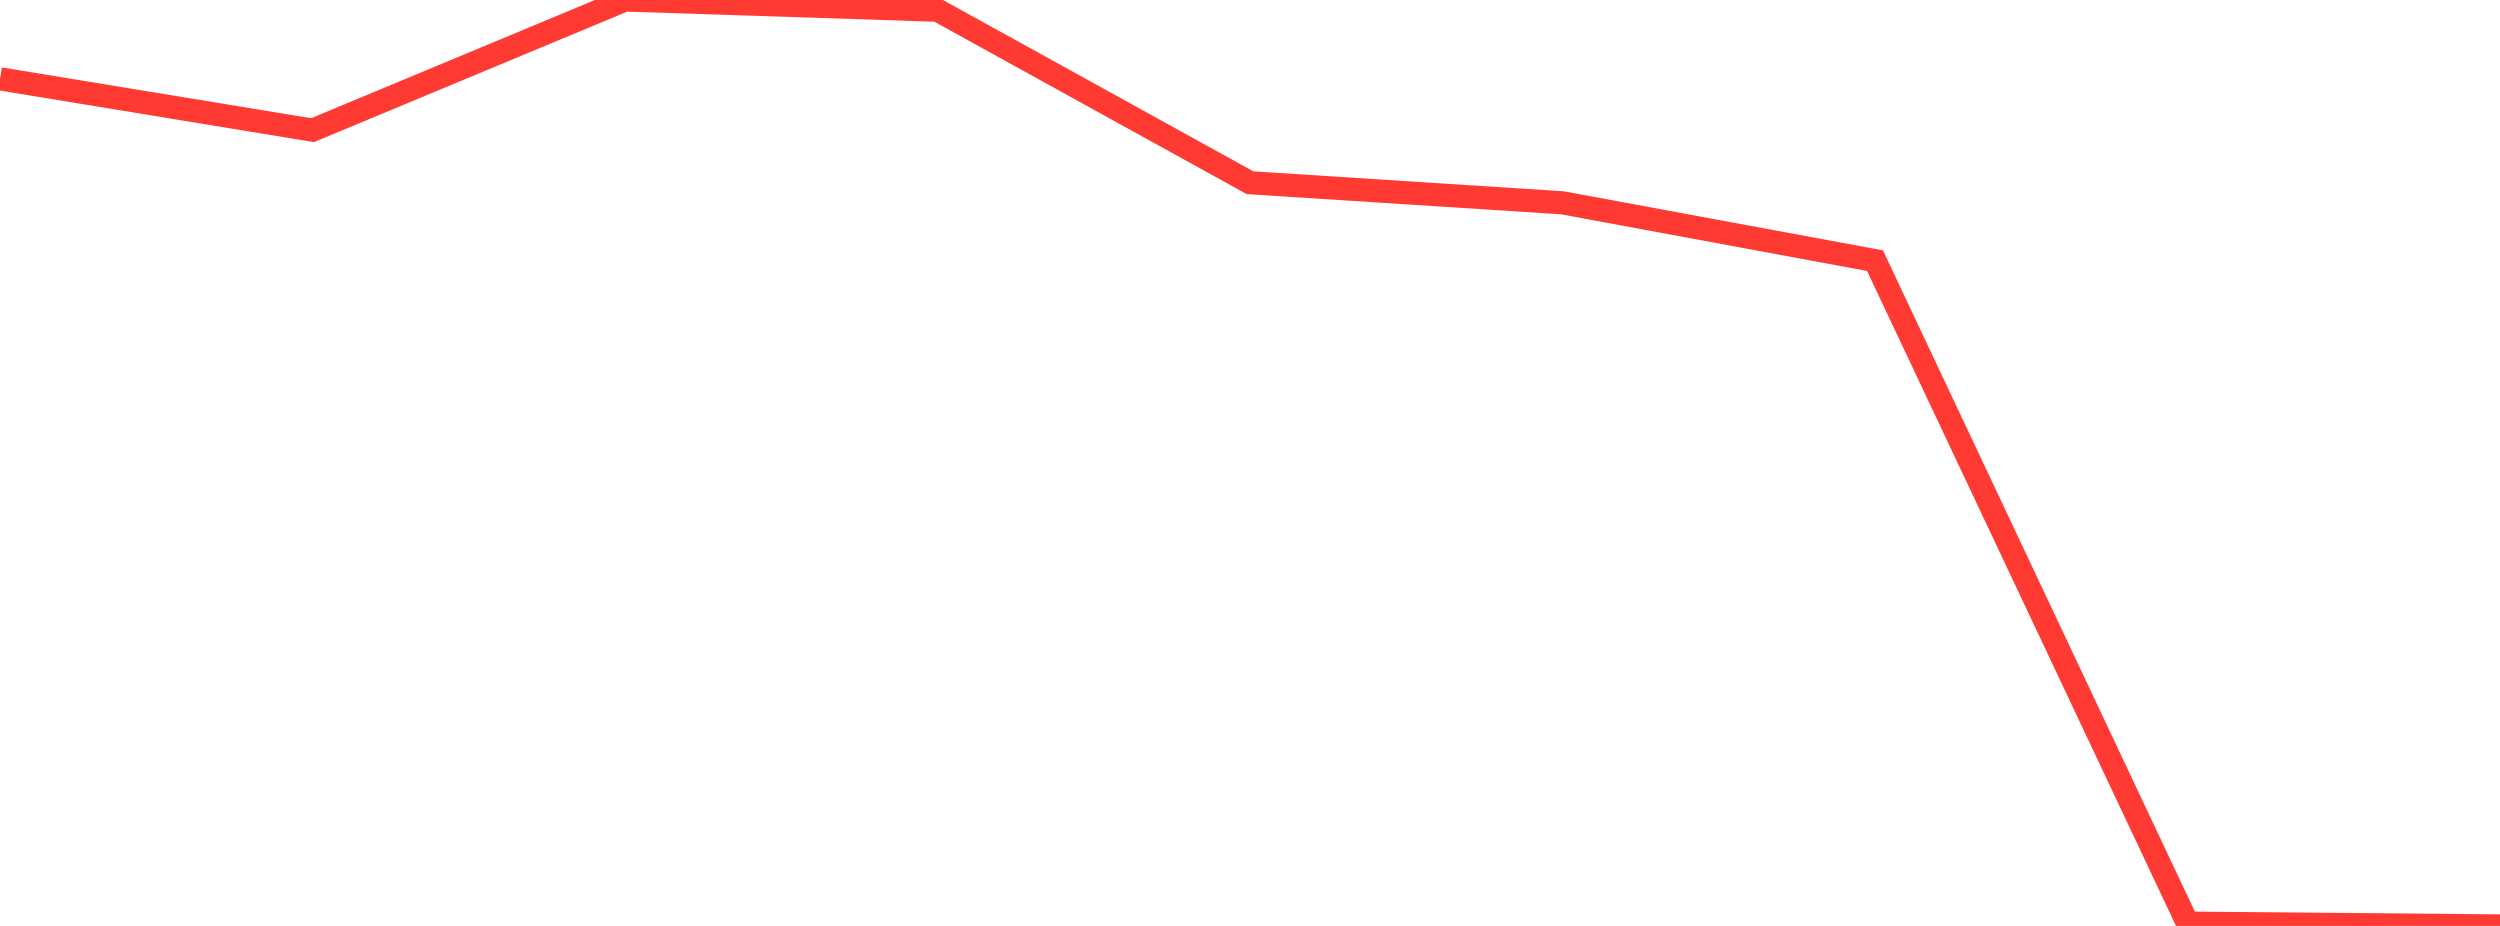 <?xml version="1.0" standalone="no"?>
<!DOCTYPE svg PUBLIC "-//W3C//DTD SVG 1.1//EN" "http://www.w3.org/Graphics/SVG/1.1/DTD/svg11.dtd">

<svg width="135" height="50" viewBox="0 0 135 50" preserveAspectRatio="none" 
  xmlns="http://www.w3.org/2000/svg"
  xmlns:xlink="http://www.w3.org/1999/xlink">


<polyline points="0.0, 4.258 16.875, 7.029 33.75, 0.0 50.625, 0.552 67.5, 9.867 84.375, 10.952 101.25, 14.076 118.125, 49.85 135.0, 50.0" fill="none" stroke="#ff3a33" stroke-width="1.25"/>

</svg>